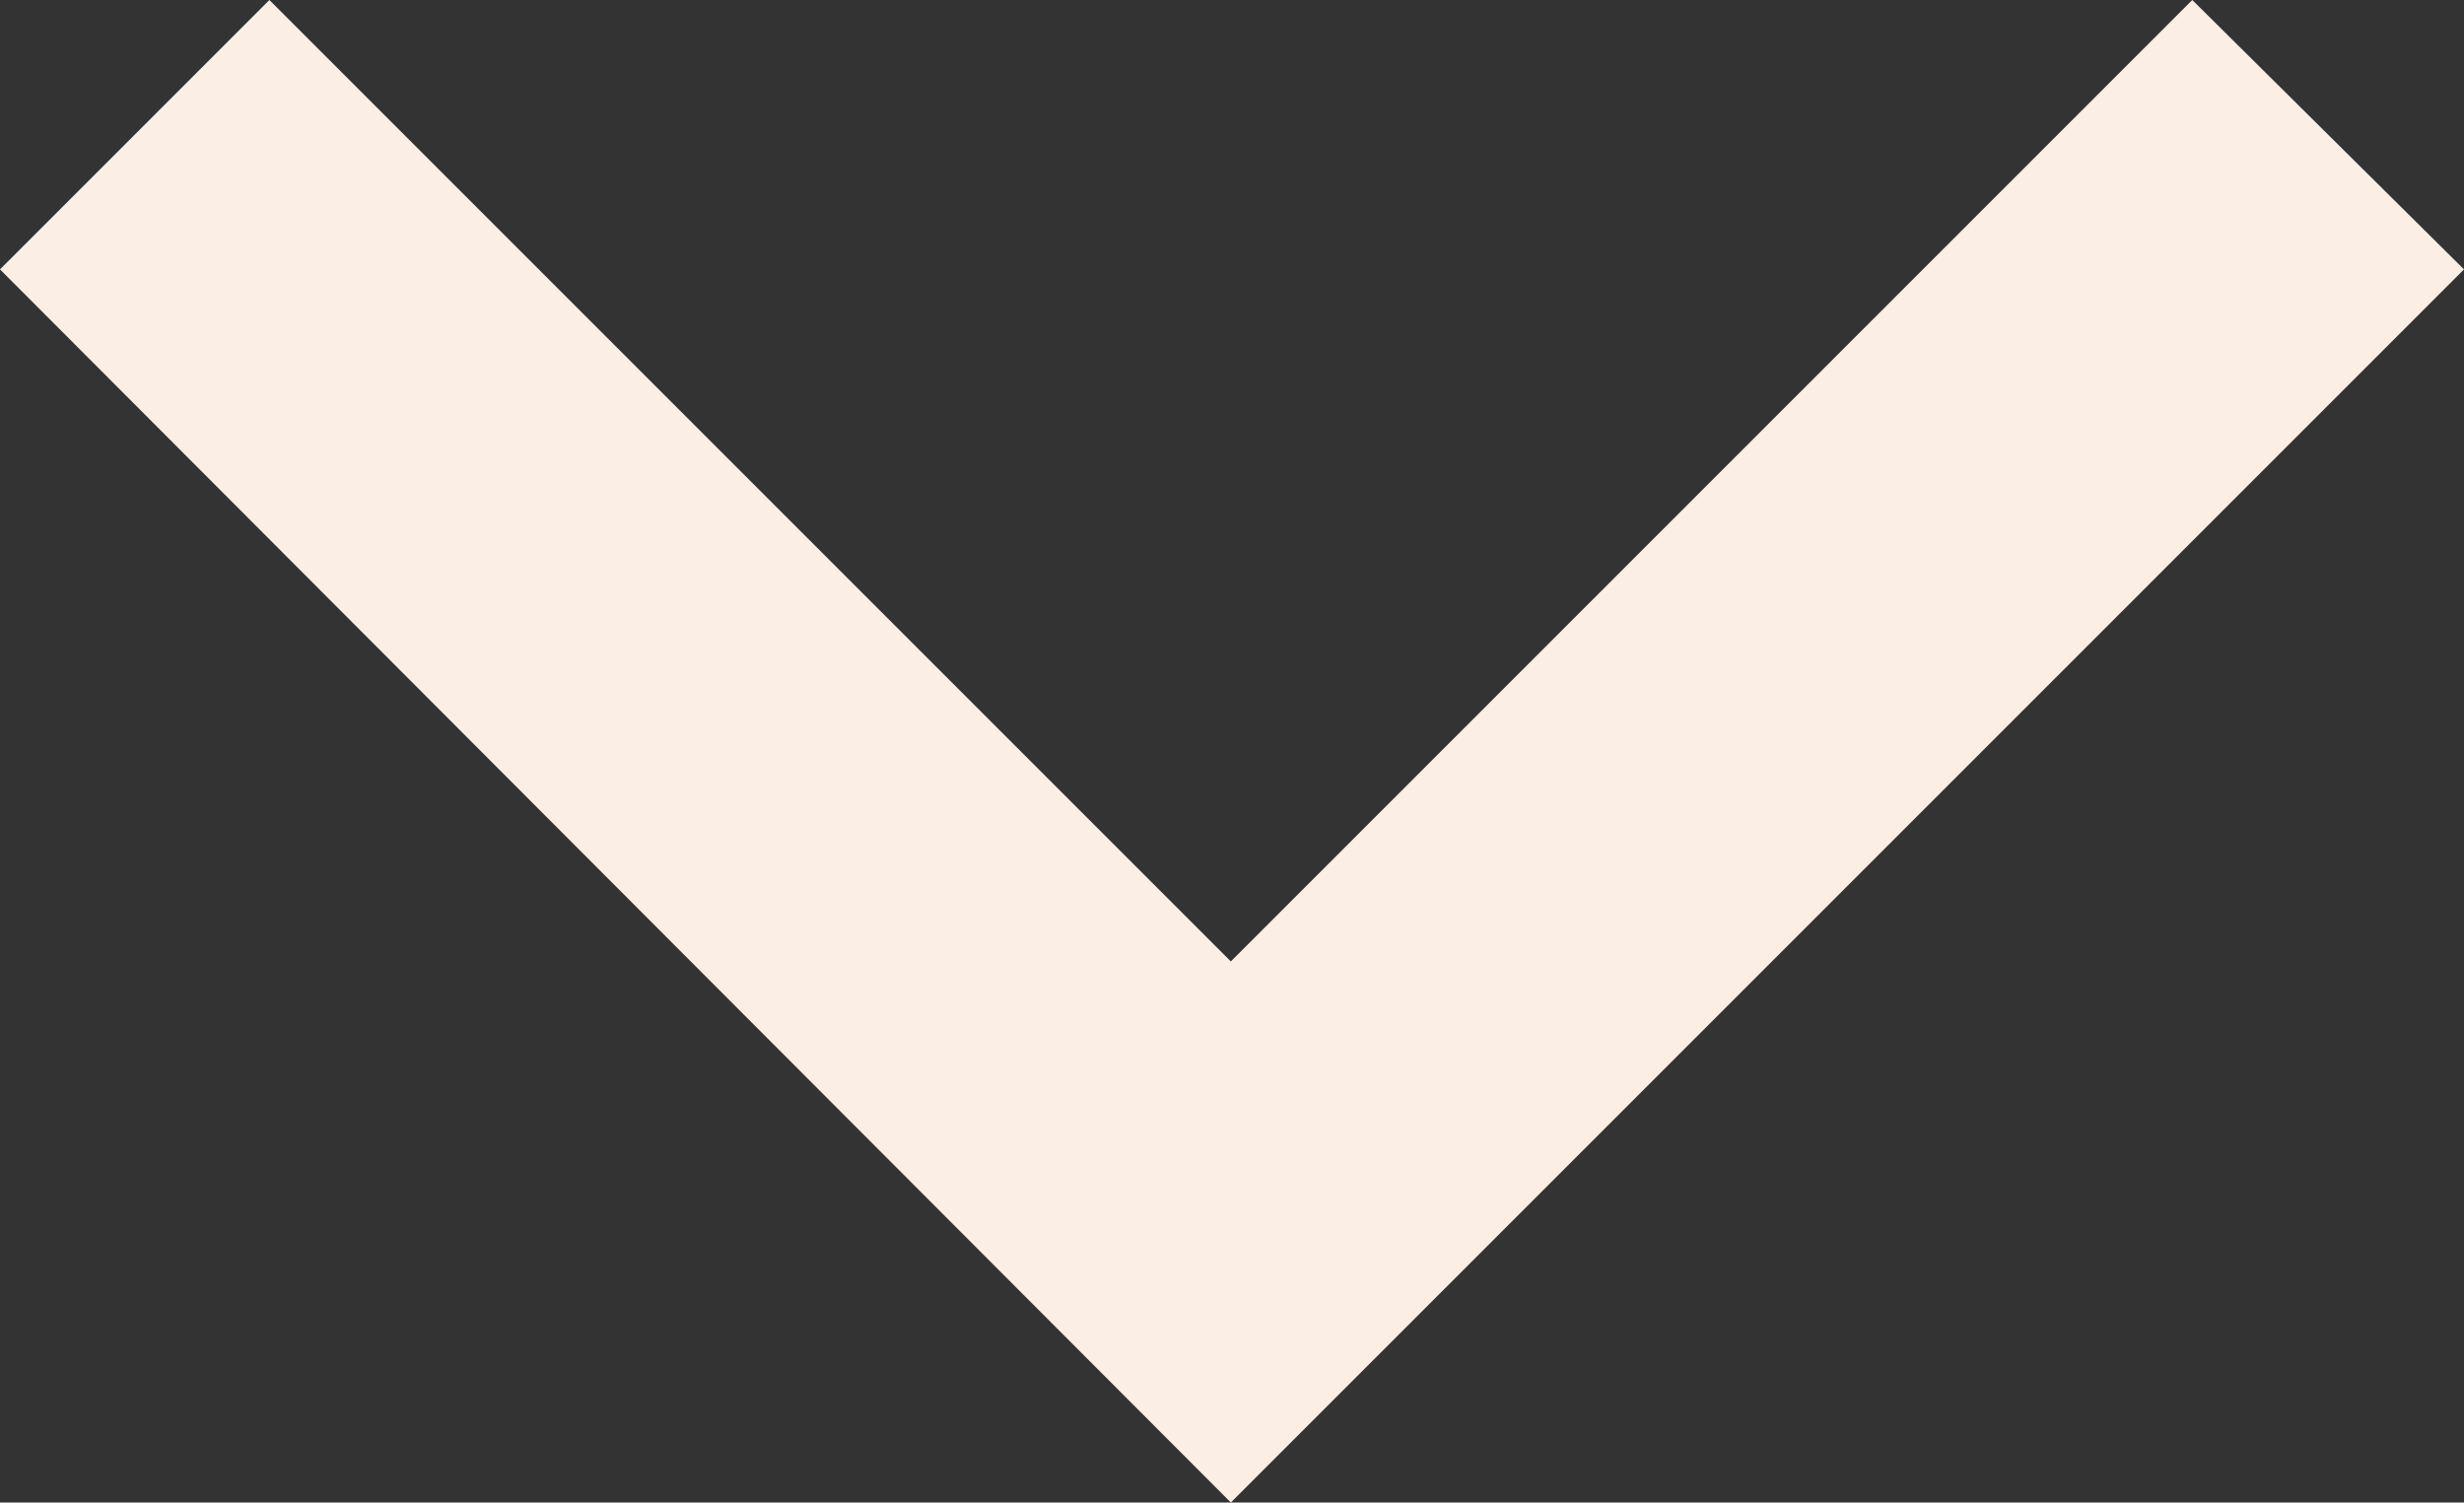 <?xml version="1.0" encoding="utf-8"?>
<!-- Generator: Adobe Illustrator 25.0.0, SVG Export Plug-In . SVG Version: 6.00 Build 0)  -->
<svg version="1.1" id="Layer_1" xmlns="http://www.w3.org/2000/svg" xmlns:xlink="http://www.w3.org/1999/xlink" x="0px" y="0px"
	 viewBox="0 0 106.1 64.7" style="enable-background:new 0 0 106.1 64.7;" xml:space="preserve">
<rect x="0" y="0" width="106.1" height="64.7" fill="#333333" stroke="none"/>
<style type="text/css">
	.st0{display:none;fill:#FAEEE5;}
	.st1{display:none;fill:#141526;}
	.st2{fill:#FAEEE5;}
</style>
<path class="st0" d="M53-29.1c33.9,0,61.5,27.5,61.5,61.4S87,93.8,53.1,93.8c-34,0-61.5-27.5-61.5-61.4c0-16.3,6.5-32,18-43.5
	S36.7-29.1,53-29.1z M52.6,45.1l-9,24.7c-0.4,1.3-1.4,2.3-2.6,2.8c-2.5,1.2-5.5,0.1-6.6-2.4c-0.6-1.2-0.6-2.6-0.2-3.8l6.2-17.3
	c0.5-1.3,0.9-2.6,1.2-4c0.3-1.4,0.4-2.8,0.5-4.2c0.2-2.5,0.4-5.3,0.5-7.9s0.2-5.2,0.3-7.3c0.1-2.6-0.6-2.8-2.7-3.3l-0.4-0.1l-18-3.4
	c-1.3-0.2-2.5-1-3.2-2.1c-1.6-2.3-1-5.4,1.3-7C21,9,22.3,8.8,23.7,9L43,12.6c0.8,0.1,1.5,0.2,2.3,0.3c2.4,0.3,4.8,0.5,7.2,0.5
	c3-0.1,6-0.3,8.9-0.7c0.9-0.1,1.8-0.2,2.6-0.3L82.3,9c1.3-0.3,2.6,0,3.8,0.7c2.3,1.5,2.9,4.7,1.3,6.9c0,0,0,0,0,0.1
	c-0.8,1.1-1.9,1.8-3.2,2.1l-17.4,3.3c-0.6,0.1-1.1,0.2-1.6,0.3c-1.8,0.3-2.7,0.5-2.6,3.1c0.1,1.9,0.3,4.2,0.6,6.5
	c0.3,2.8,0.8,5.7,1.3,8.4c0.3,1.8,0.6,3.2,1,4.6s0.8,2.8,1.4,4.4L73,66.3c0.9,2.6-0.4,5.5-3,6.4c-1.3,0.5-2.6,0.4-3.8-0.2
	c-1.2-0.6-2.1-1.6-2.6-2.8l-9-24.7l-1-1.8L52.6,45.1L52.6,45.1z M53-8.4c4.9,0,8.8,3.9,8.8,8.8S57.9,9.2,53,9.2
	c-4.9,0-8.8-3.9-8.8-8.8c0-2.3,0.9-4.6,2.6-6.2C48.5-7.5,50.7-8.4,53-8.4z M89.4-4C69.3-24.1,36.8-24.2,16.7-4.1
	s-20.2,52.6-0.1,72.7s52.6,20.2,72.7,0.1c9.7-9.6,15.1-22.7,15.1-36.4C104.4,18.7,99,5.6,89.4-4z"/>
<path class="st1" d="M106.7,32.5c-3.5-3.8-7.8-6.5-12.4-8.6c-0.3-0.1-0.5-0.2-0.8-0.4c-2.3-1.1-4.7-2-7.2-3c0-5.4,0-10.9,0-16.3
	c0-1.7-0.7-2.9-2.2-3.6c-0.7-0.3-1.3-0.6-1.9-1c-9-5.2-18-10.4-27-15.6c-1.7-1-3.1-1-4.8,0c-9.5,5.5-19,11-28.6,16.5
	c-1.5,0.9-2.2,2.1-2.2,3.8c0,4.7,0,9.4,0,14.1l0,0c0,0.7,0,1.4,0,2.2c-0.5,0.2-0.9,0.4-1.4,0.5c-1.9,0.7-3.8,1.4-5.6,2.2
	c-2.8,1.3-5.5,2.8-8.1,4.6c-3.7,2.6-6.9,5.7-8.9,10c-1.1,2.4-1,2.5-1.4,5c-0.3,2.9,0,4,0,4.1c0.8,5.1,3.4,8.9,7,12.1
	c5.3,4.8,11.4,7.6,17.8,9.8c1.4,0.5,2.9,0.9,4.4,1.4c-0.4,2.2-0.8,4.2-1.3,6.3c-0.3,1.5,0,2.8,1.1,3.8s2.4,1.1,3.8,0.5
	c5.5-2.3,11-4.6,16.4-6.9c3.2-1.3,3.7-4.1,1.3-6.6c-4-4.3-8-8.6-12-12.9c-1.1-1.1-2.2-1.9-3.8-1.4s-2.3,1.7-2.6,3.3
	c-0.4,2.2-0.9,4.4-1.4,6.7c-4.3-1.2-8.4-2.7-12.3-4.7c-3.4-1.8-6.5-3.9-9-7c-3.4-4.2-3.4-8.5-0.1-12.8c2.4-3.1,5.5-5.2,8.8-6.9
	c0.1-0.1,0.3-0.1,0.4-0.2c2.2-1.1,4.5-2.1,7-3.3c0,0.7,0,1.4,0,2.1l0,0v6.8c0,0.2,0,0.4,0,0.7c0,0.1,0,0.1,0,0.2l0,0l0,0
	c0,1.5,0.7,2.6,2,3.4C31.5,47,41.2,52.7,51,58.3c1.4,0.8,2.7,0.8,4.1,0c9.8-5.7,19.5-11.4,29.3-17c1.3-0.8,2-1.9,2-3.3l0,0v-4.3
	c0-0.1,0-0.1,0-0.2c0-0.2,0-0.4,0-0.6v-2.2l0,0c0-0.8,0-1.6,0-2.4c1.9,0.8,3.7,1.5,5.4,2.4c0.6,0.3,1.2,0.6,1.7,0.9
	c3.5,1.8,6.7,4,9.2,7.2c3.1,4,3.2,8.4,0.1,12.4c-1.5,1.8-3.3,3.4-5.2,4.8c-5.7,4-12.1,6.2-18.7,7.7c-5.2,1.2-10.5,1.9-15.7,2.9
	c-2,0.4-3.3,2-3.2,3.9c0.2,2.1,1.8,3.5,4,3.3c8.9-0.8,17.5-2.6,25.9-5.8c5.6-2.1,11-4.8,15.5-9c3.5-3.2,6-7.1,6.5-12
	C112.4,41.1,110.4,36.5,106.7,32.5z M31.7,64.3c1.6,1.6,3.1,3.1,4.8,4.8c-2.1,0.9-4.1,1.7-6.3,2.7C30.8,69.1,31.3,66.7,31.7,64.3z
	 M49.6,48.9c0,0.1,0,0.2-0.1,0.4c-0.3-0.2-0.6-0.3-0.9-0.5c-7-4.1-14.1-8.1-21.1-12.2c-0.5-0.3-0.9-0.5-0.9-1.3c0-8.3,0-16.6,0-24.9
	c0-0.1,0-0.3,0.1-0.5c0.4,0.2,0.7,0.3,1.1,0.5c7,4,14,8.1,21,12.1c0.4,0.4,0.8,0.6,0.8,1.4C49.6,32.2,49.6,40.6,49.6,48.9z
	 M53.8,16.7c-0.5,0.3-0.9,0.4-1.4,0.1c-7.2-4.2-14.5-8.4-21.8-12.6c-0.1-0.1-0.2-0.2-0.5-0.3c0.4-0.2,0.7-0.4,1-0.6
	c7-4,13.9-8,20.9-12.1c0.5-0.3,1-0.4,1.6,0C60.8-4.6,68-0.5,75.2,3.7c0.2,0.1,0.3,0.2,0.5,0.4c-0.3,0.2-0.6,0.4-0.9,0.6
	C67.8,8.6,60.8,12.6,53.8,16.7z M77.1,37.6c-6.6,3.6-13,7.4-19.5,11.2c-0.3,0.2-0.6,0.3-1.1,0.6c0-0.4,0-0.7,0-1
	c0-8.1,0-16.2,0-24.3c0-0.6,0-1.1,0.7-1.4c7.2-4.1,14.5-8.3,21.7-12.5c0.2-0.1,0.3-0.2,0.7-0.3c0,7.9-0.1,15.7,0.1,23.4
	C79.6,35.5,79,36.6,77.1,37.6z"/>
<polygon class="st2" points="106.1,11.6 94.4,0 53,41.4 11.6,0 0,11.6 53,64.7 53,64.7 53,64.7 "/>
</svg>
